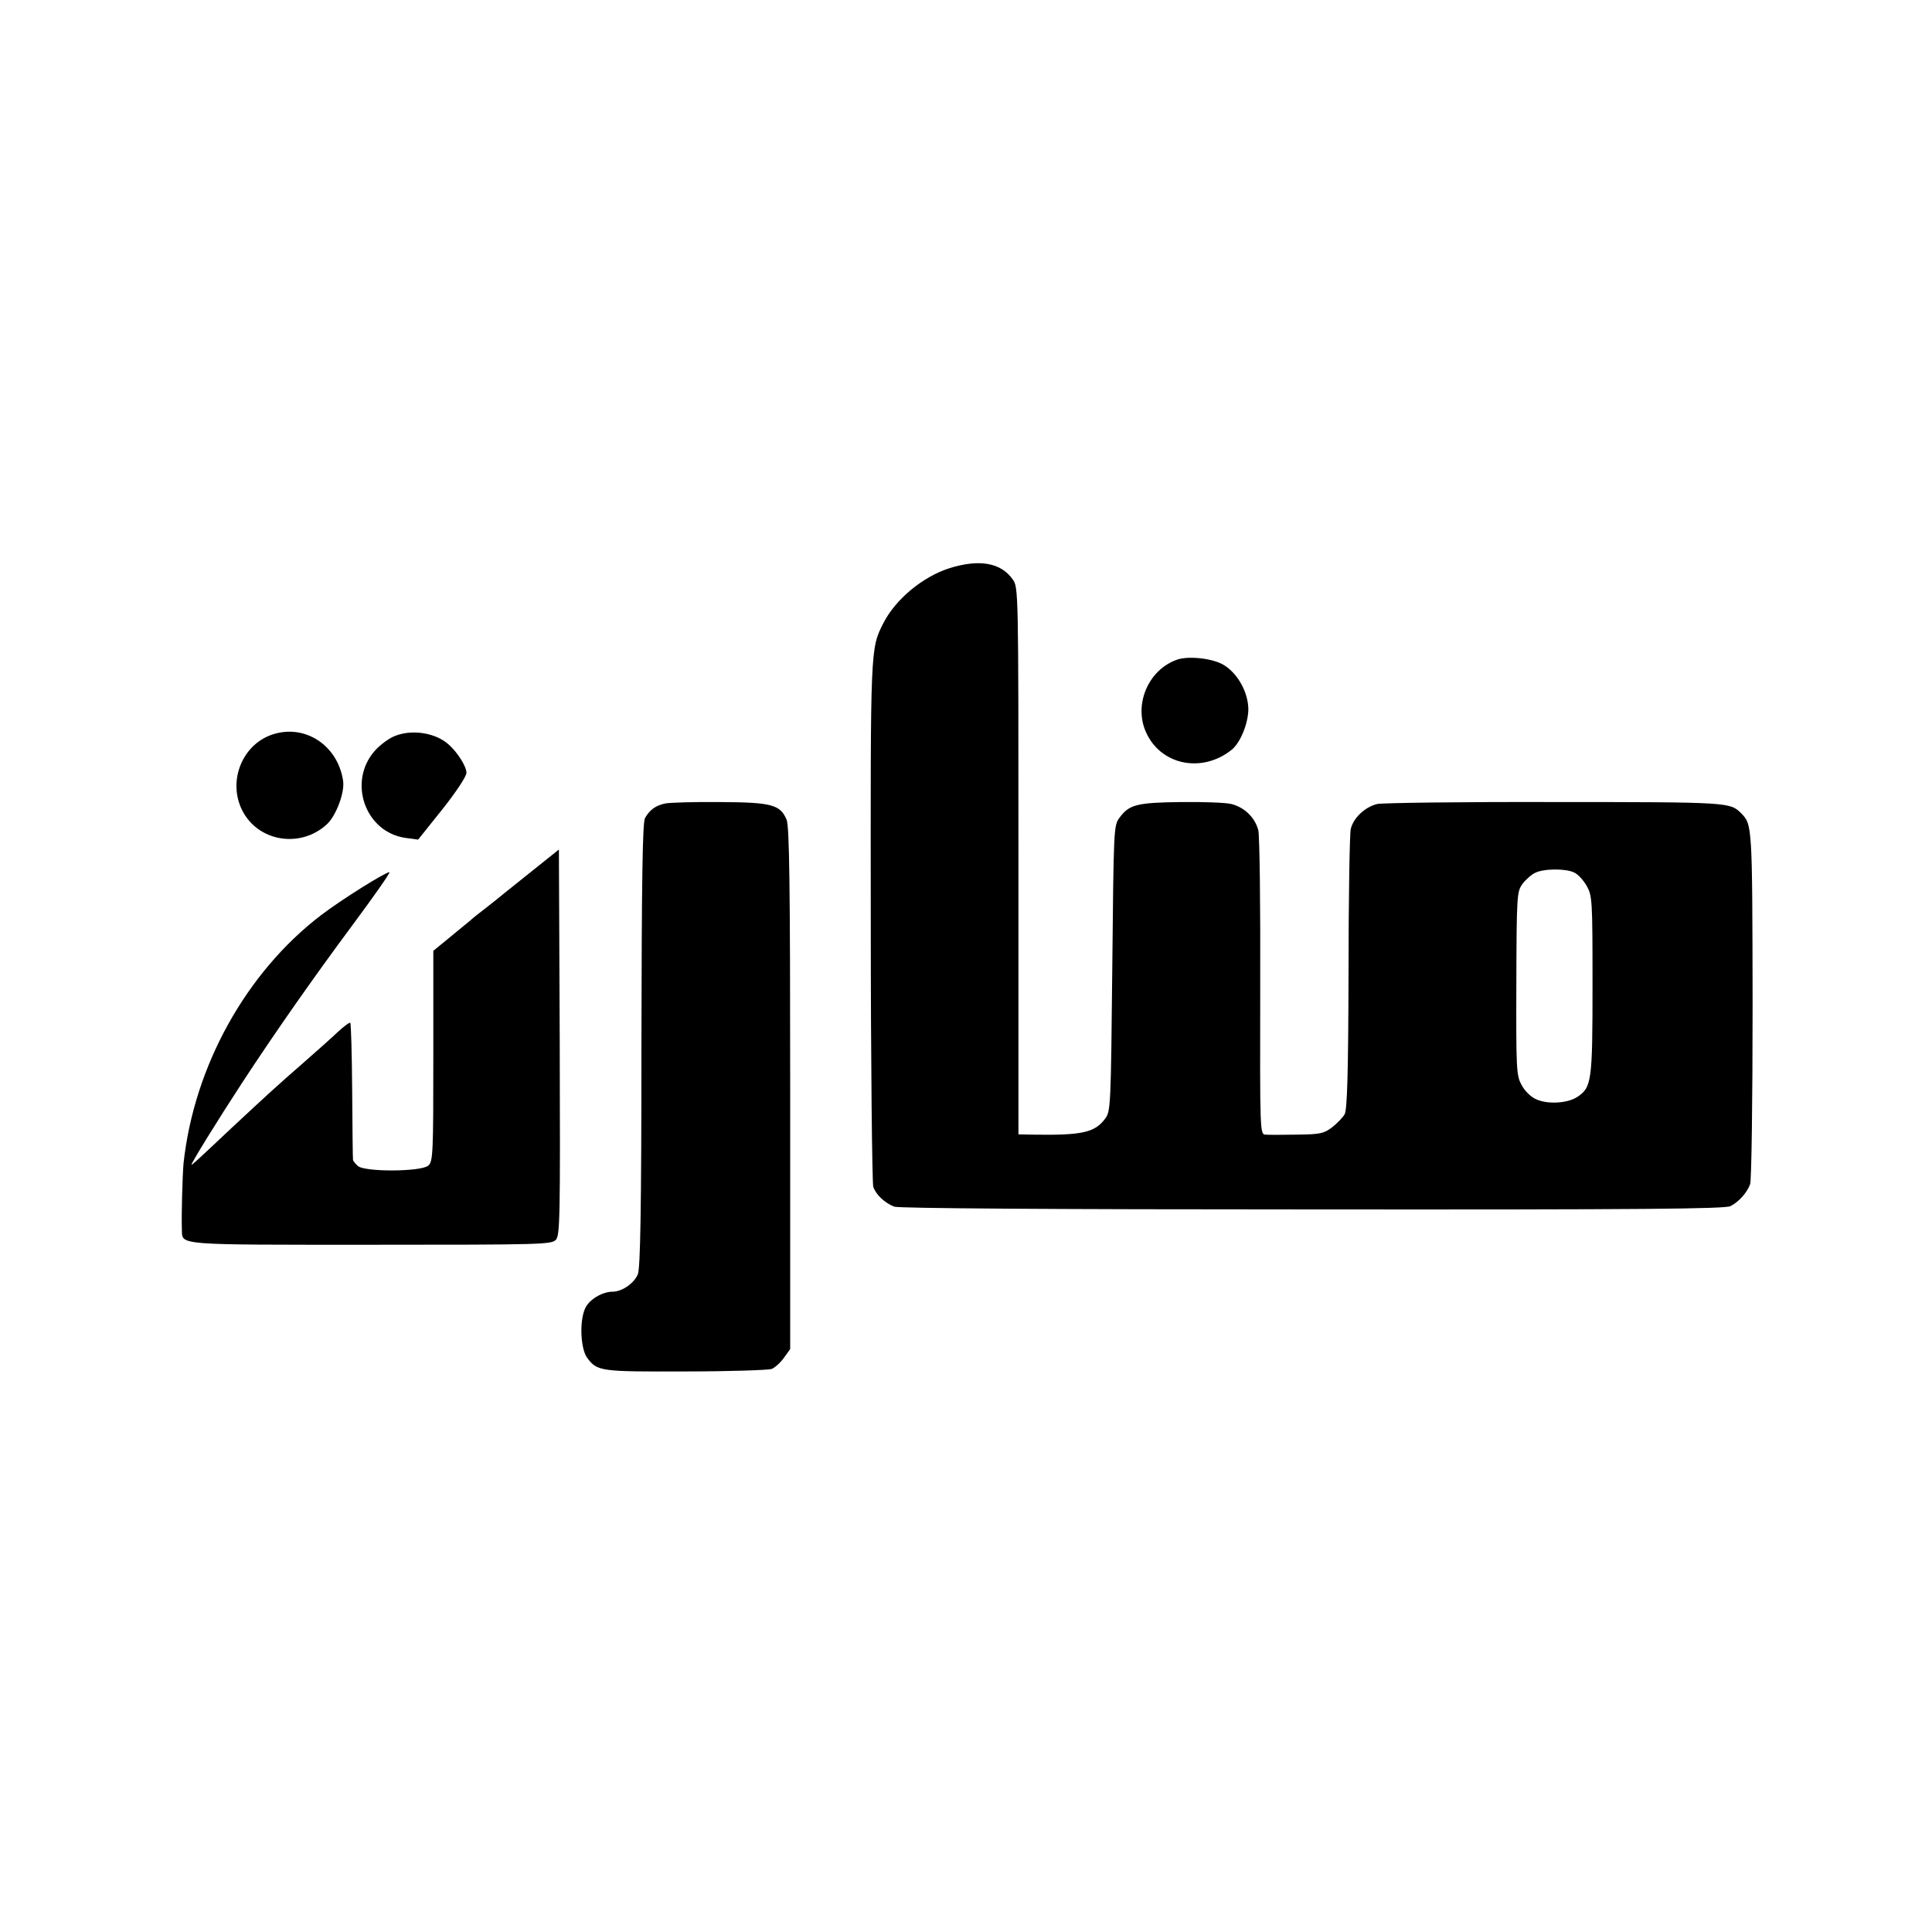 <?xml version="1.0" standalone="no"?>
<!DOCTYPE svg PUBLIC "-//W3C//DTD SVG 20010904//EN"
 "http://www.w3.org/TR/2001/REC-SVG-20010904/DTD/svg10.dtd">
<svg version="1.0" xmlns="http://www.w3.org/2000/svg"
 width="700pt" height="700pt" viewBox="0 0 700 700"
 preserveAspectRatio="xMidYMid meet">
<g transform="translate(0,700) scale(0.1,-0.1)"
fill="#000000" stroke="none">
<path d="M3439 4941 c-96 -31 -194 -112 -238 -198 -48 -94 -47 -89 -46 -1083
0 -514 5 -946 9 -960 10 -29 41 -58 76 -72 16 -6 559 -10 1515 -10 1205 -1
1496 2 1515 12 31 16 59 48 71 79 5 13 9 297 9 650 -1 654 -1 653 -42 695 -40
39 -42 40 -673 40 -335 1 -626 -3 -645 -7 -45 -11 -87 -51 -96 -91 -4 -17 -8
-251 -8 -521 -1 -368 -5 -495 -14 -512 -7 -12 -27 -33 -45 -47 -30 -23 -43
-26 -128 -27 -52 -1 -103 -1 -114 0 -20 1 -20 8 -19 533 1 299 -2 549 -7 570
-12 46 -50 83 -98 95 -20 5 -102 8 -182 7 -160 -2 -188 -9 -223 -57 -21 -28
-21 -41 -26 -545 -5 -497 -6 -518 -25 -544 -38 -52 -84 -62 -267 -59 l-48 1 0
991 c0 987 0 991 -21 1020 -43 61 -122 74 -230 40z m2264 -1102 c14 -6 34 -28
46 -49 20 -36 21 -50 21 -359 0 -351 -3 -371 -56 -406 -36 -23 -109 -27 -150
-7 -18 8 -41 31 -51 51 -19 34 -20 57 -19 368 1 320 2 332 22 360 11 15 32 34
45 40 30 16 110 17 142 2z"/>
<path d="M4268 4611 c-110 -36 -165 -171 -111 -274 57 -111 201 -137 305 -54
32 25 61 97 61 148 -1 61 -38 128 -88 159 -38 24 -124 34 -167 21z"/>
<path d="M982 4337 c-107 -39 -157 -170 -104 -274 58 -113 211 -138 307 -49
33 31 65 116 58 158 -20 130 -142 208 -261 165z"/>
<path d="M1435 4335 c-22 -7 -56 -32 -76 -54 -101 -113 -36 -297 111 -317 l45
-6 88 110 c50 63 87 119 87 132 0 23 -32 74 -65 103 -46 41 -128 55 -190 32z"/>
<path d="M2411 4089 c-35 -7 -57 -23 -74 -53 -9 -16 -12 -221 -13 -822 0 -603
-4 -809 -13 -831 -13 -32 -57 -63 -91 -63 -39 0 -88 -30 -101 -63 -20 -47 -15
-144 8 -176 37 -50 47 -51 358 -50 160 0 300 5 311 9 12 5 32 23 44 40 l23 32
0 943 c0 745 -3 951 -13 975 -23 55 -55 63 -242 64 -92 1 -181 -2 -197 -5z"/>
<path d="M1935 3850 c-49 -39 -99 -79 -110 -88 -11 -9 -40 -33 -65 -52 -25
-19 -50 -39 -56 -45 -6 -5 -39 -32 -73 -60 l-61 -50 0 -381 c0 -351 -1 -382
-18 -397 -25 -23 -234 -24 -256 -1 -9 8 -17 18 -17 22 -1 4 -2 116 -3 249 -1
133 -4 244 -7 247 -2 3 -22 -12 -44 -32 -22 -21 -78 -71 -125 -112 -93 -81
-129 -114 -259 -235 -139 -131 -144 -135 -147 -135 -5 0 97 165 184 298 118
180 252 372 399 570 78 105 139 192 134 192 -15 0 -176 -101 -248 -156 -272
-208 -460 -548 -498 -899 -4 -46 -8 -189 -6 -242 2 -55 -23 -53 685 -53 621 0
654 1 670 18 15 17 16 78 14 716 l-3 698 -90 -72z"/>
</g>
</svg>
